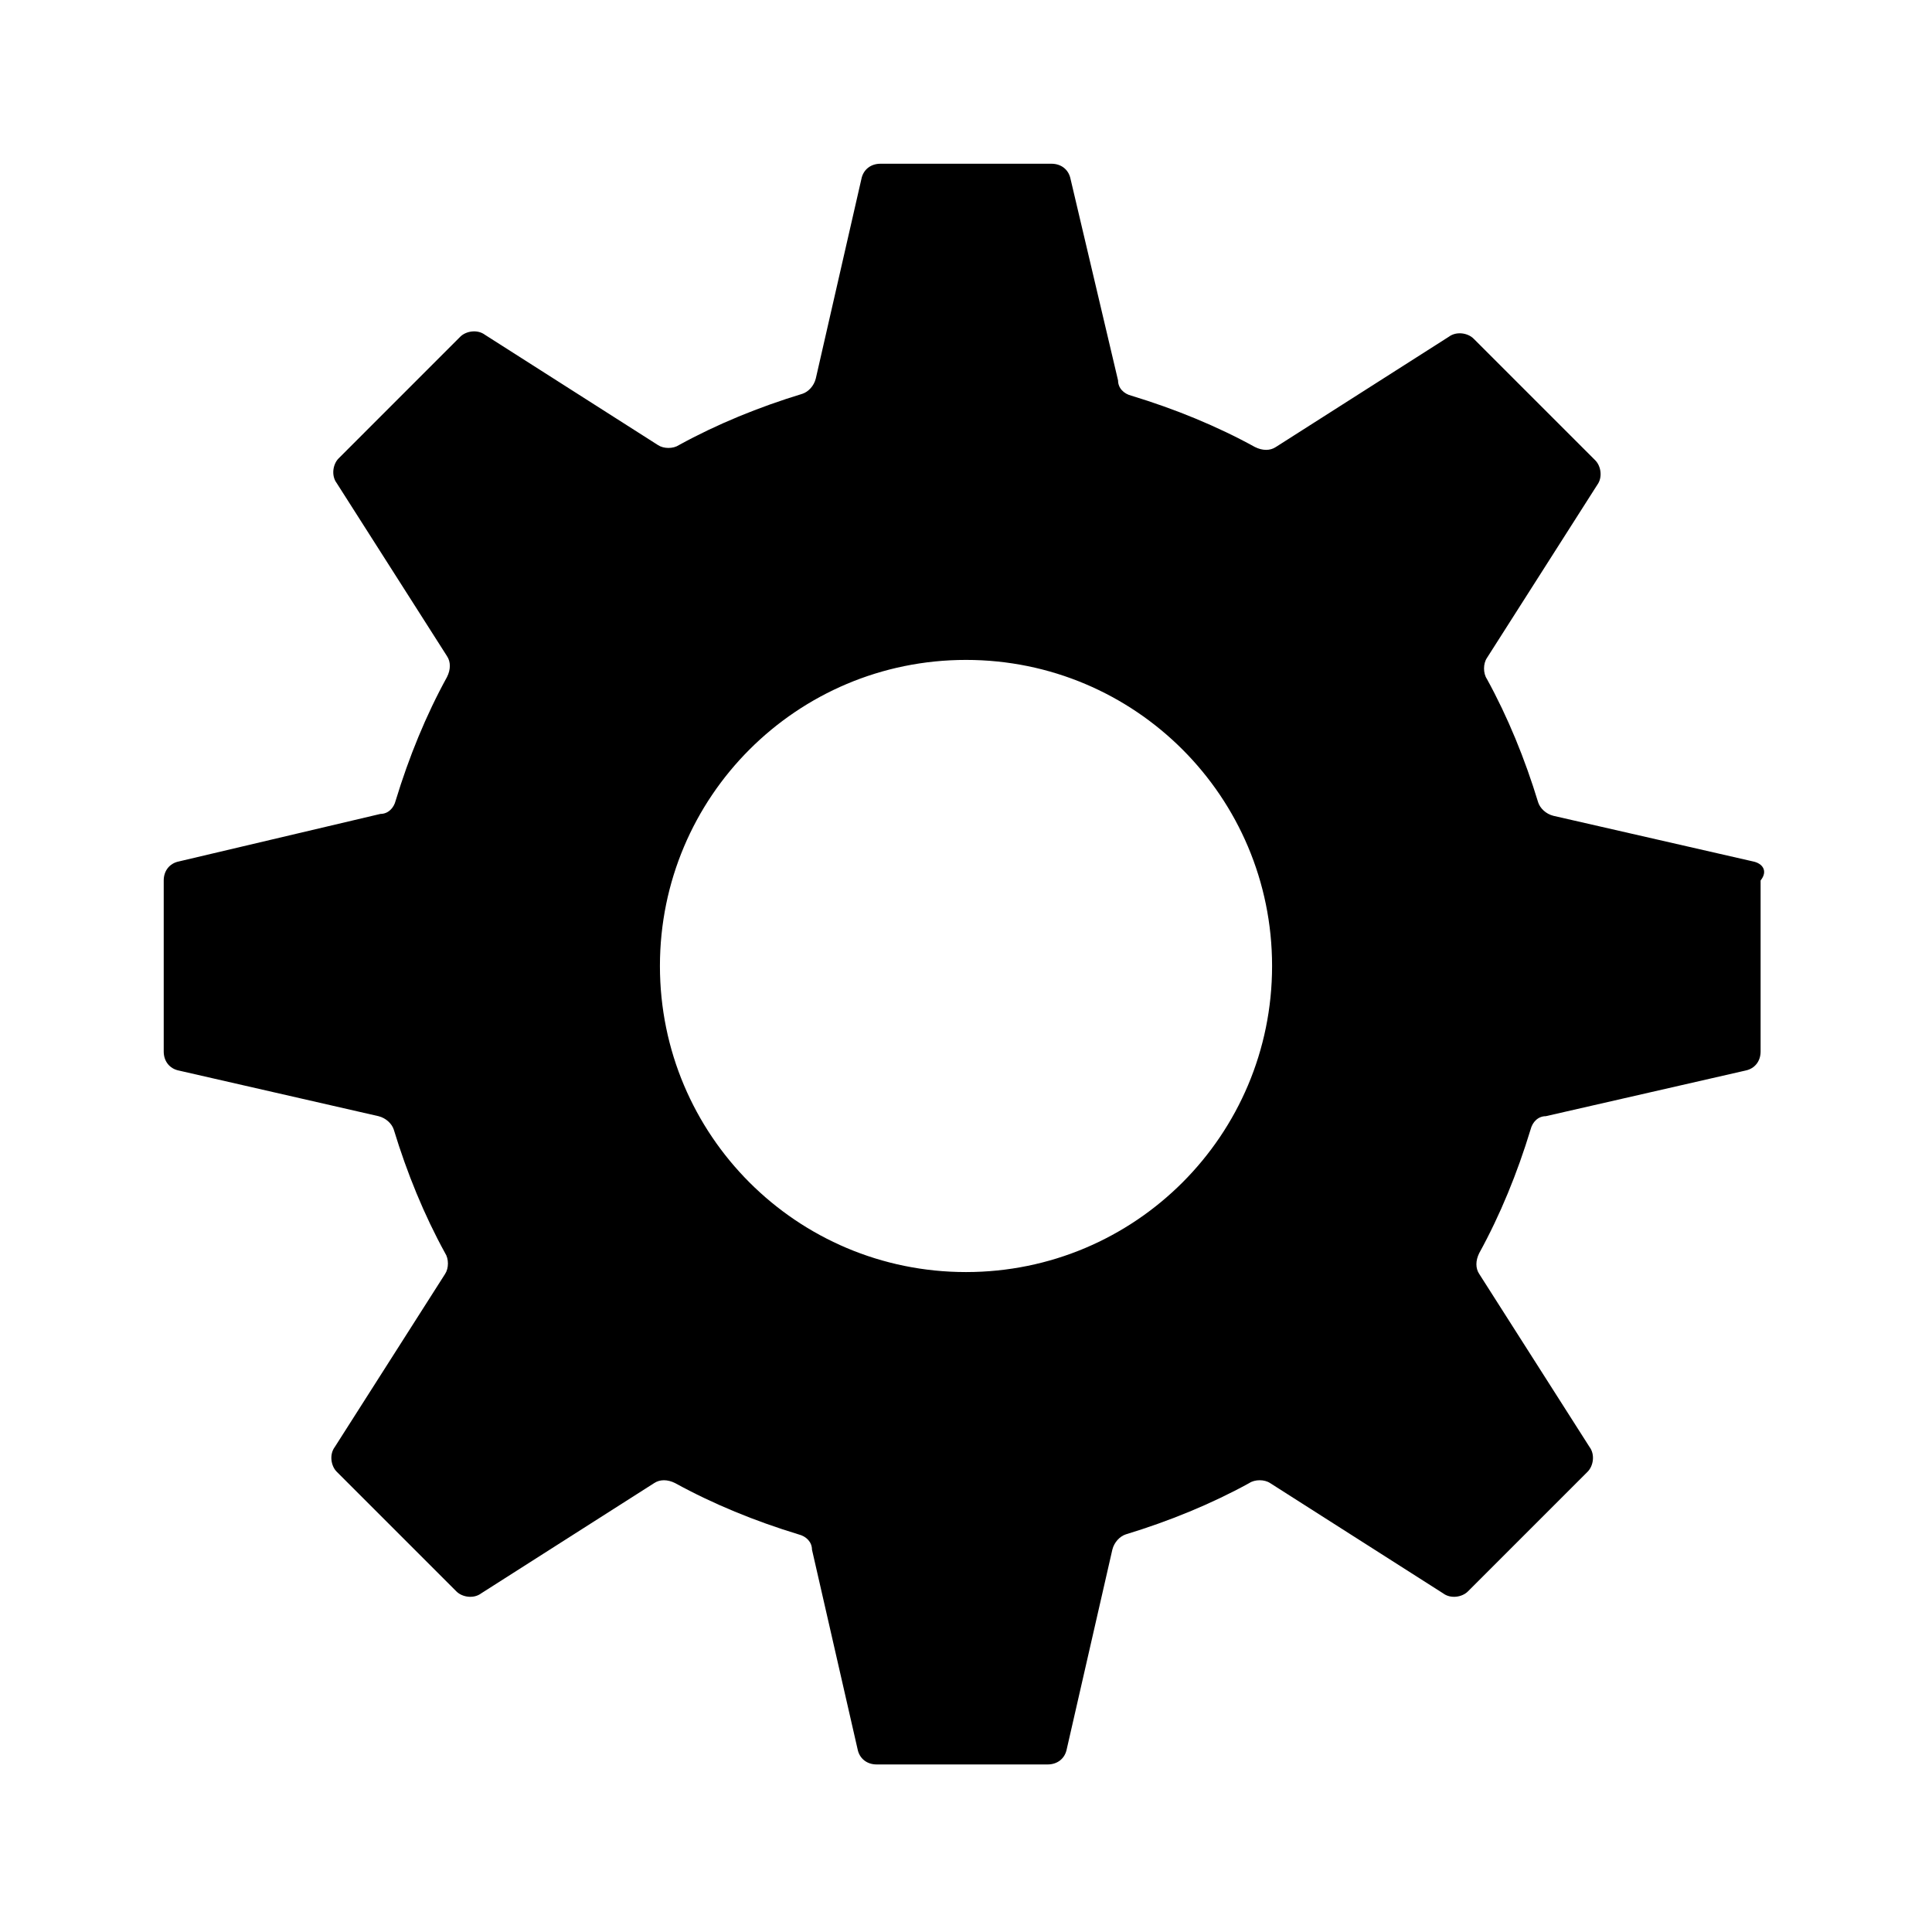 <?xml version="1.0" encoding="UTF-8"?>
<!-- Uploaded to: SVG Repo, www.svgrepo.com, Generator: SVG Repo Mixer Tools -->
<svg fill="#000000" width="800px" height="800px" version="1.1" viewBox="144 144 512 512" xmlns="http://www.w3.org/2000/svg">
 <path d="m608.57 372.29-52.898-12.09c-2.016-0.504-3.527-2.016-4.031-3.527-3.527-11.586-8.062-22.672-13.602-32.746-1.008-1.512-1.008-4.031 0-5.543l29.223-45.848c1.512-2.016 1.008-5.039-0.504-6.551l-32.246-32.242c-1.512-1.512-4.535-2.016-6.551-0.504l-45.848 29.223c-1.512 1.008-3.527 1.008-5.543 0-10.078-5.543-21.16-10.078-32.746-13.602-2.016-0.504-3.527-2.016-3.527-4.031l-12.594-53.406c-0.504-2.519-2.519-4.031-5.039-4.031h-45.344c-2.519 0-4.535 1.512-5.039 4.031l-12.09 52.898c-0.504 2.016-2.016 3.527-3.527 4.031-11.586 3.527-22.672 8.062-32.746 13.602-1.512 1.008-4.031 1.008-5.543 0l-45.848-29.223c-2.016-1.512-5.039-1.008-6.551 0.504l-32.238 32.246c-1.512 1.512-2.016 4.535-0.504 6.551l29.223 45.848c1.008 1.512 1.008 3.527 0 5.543-5.543 10.078-10.078 21.16-13.602 32.746-0.504 2.016-2.016 3.527-4.031 3.527l-53.406 12.594c-2.519 0.504-4.031 2.519-4.031 5.039v45.344c0 2.519 1.512 4.535 4.031 5.039l52.898 12.09c2.016 0.504 3.527 2.016 4.031 3.527 3.527 11.586 8.062 22.672 13.602 32.746 1.008 1.512 1.008 4.031 0 5.543l-29.223 45.848c-1.512 2.016-1.008 5.039 0.504 6.551l31.738 31.738c1.512 1.512 4.535 2.016 6.551 0.504l45.848-29.223c1.512-1.008 3.527-1.008 5.543 0 10.078 5.543 21.16 10.078 32.746 13.602 2.016 0.504 3.527 2.016 3.527 4.031l12.09 52.898c0.504 2.519 2.519 4.031 5.039 4.031h45.344c2.519 0 4.535-1.512 5.039-4.031l12.09-52.898c0.504-2.016 2.016-3.527 3.527-4.031 11.586-3.527 22.672-8.062 32.746-13.602 1.512-1.008 4.031-1.008 5.543 0l45.848 29.223c2.016 1.512 5.039 1.008 6.551-0.504l31.738-31.738c1.512-1.512 2.016-4.535 0.504-6.551l-29.223-45.848c-1.008-1.512-1.008-3.527 0-5.543 5.543-10.078 10.078-21.16 13.602-32.746 0.504-2.016 2.016-3.527 4.031-3.527l52.898-12.09c2.519-0.504 4.031-2.519 4.031-5.039v-45.344c2.019-2.519 0.508-4.535-2.012-5.039zm-208.57 108.82c-44.84 0-81.113-36.273-81.113-81.113s36.273-81.113 81.113-81.113c44.836 0 81.113 36.273 81.113 81.113 0 44.836-36.277 81.113-81.113 81.113z"/>
</svg>